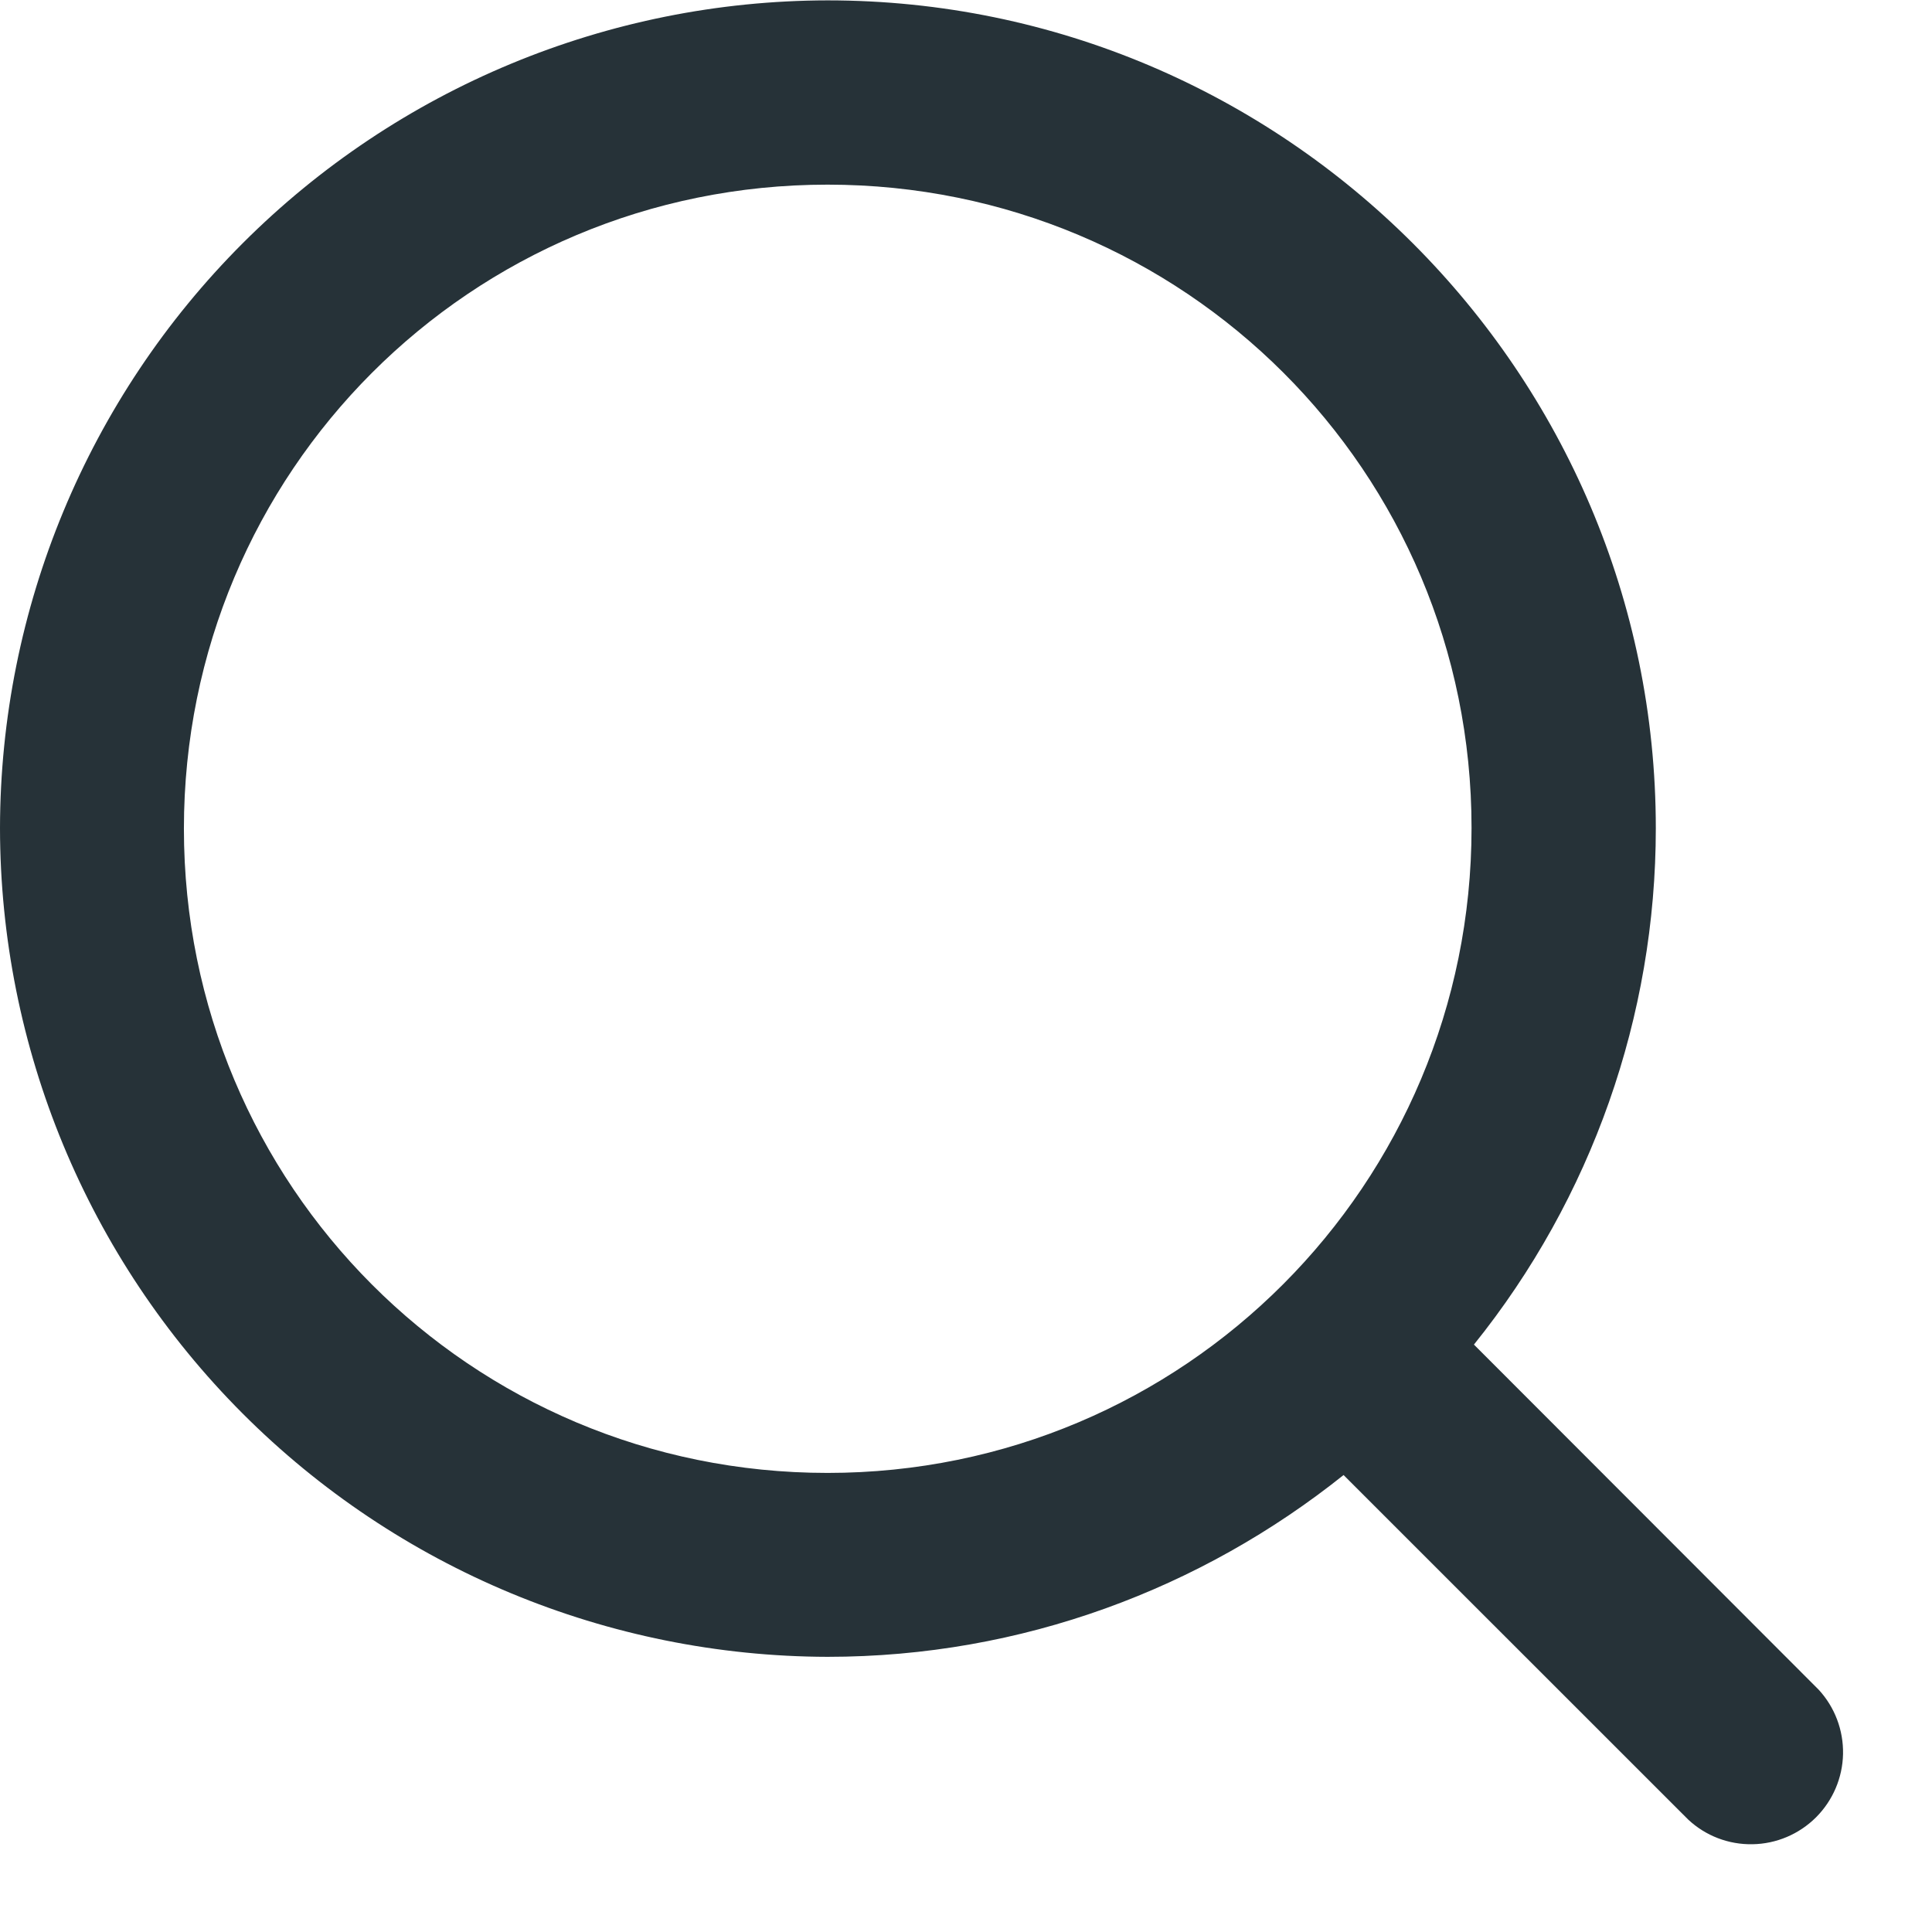 <svg width="21" height="21" viewBox="0 0 21 21" fill="none" xmlns="http://www.w3.org/2000/svg">
<path id="Vector" d="M8.995 0.004C6.611 0.008 4.325 0.957 2.639 2.643C0.953 4.329 0.004 6.615 0 8.999C0.002 11.386 0.95 13.674 2.636 15.363C4.322 17.052 6.609 18.003 8.995 18.009C11.112 18.009 13.062 17.265 14.604 16.033L18.35 19.778C18.539 19.955 18.79 20.051 19.049 20.046C19.308 20.042 19.555 19.937 19.739 19.754C19.922 19.571 20.028 19.324 20.033 19.065C20.038 18.806 19.943 18.555 19.767 18.365L16.021 14.615C17.301 13.024 17.998 11.044 17.998 9.003C17.998 4.044 13.954 0.004 8.995 0.004ZM8.995 2.007C12.873 2.007 15.995 5.125 15.995 8.999C15.995 12.873 12.873 16.01 8.995 16.01C5.117 16.01 1.999 12.884 1.999 9.007C1.999 5.129 5.117 2.007 8.995 2.007Z" fill="#263238"/>
</svg>
